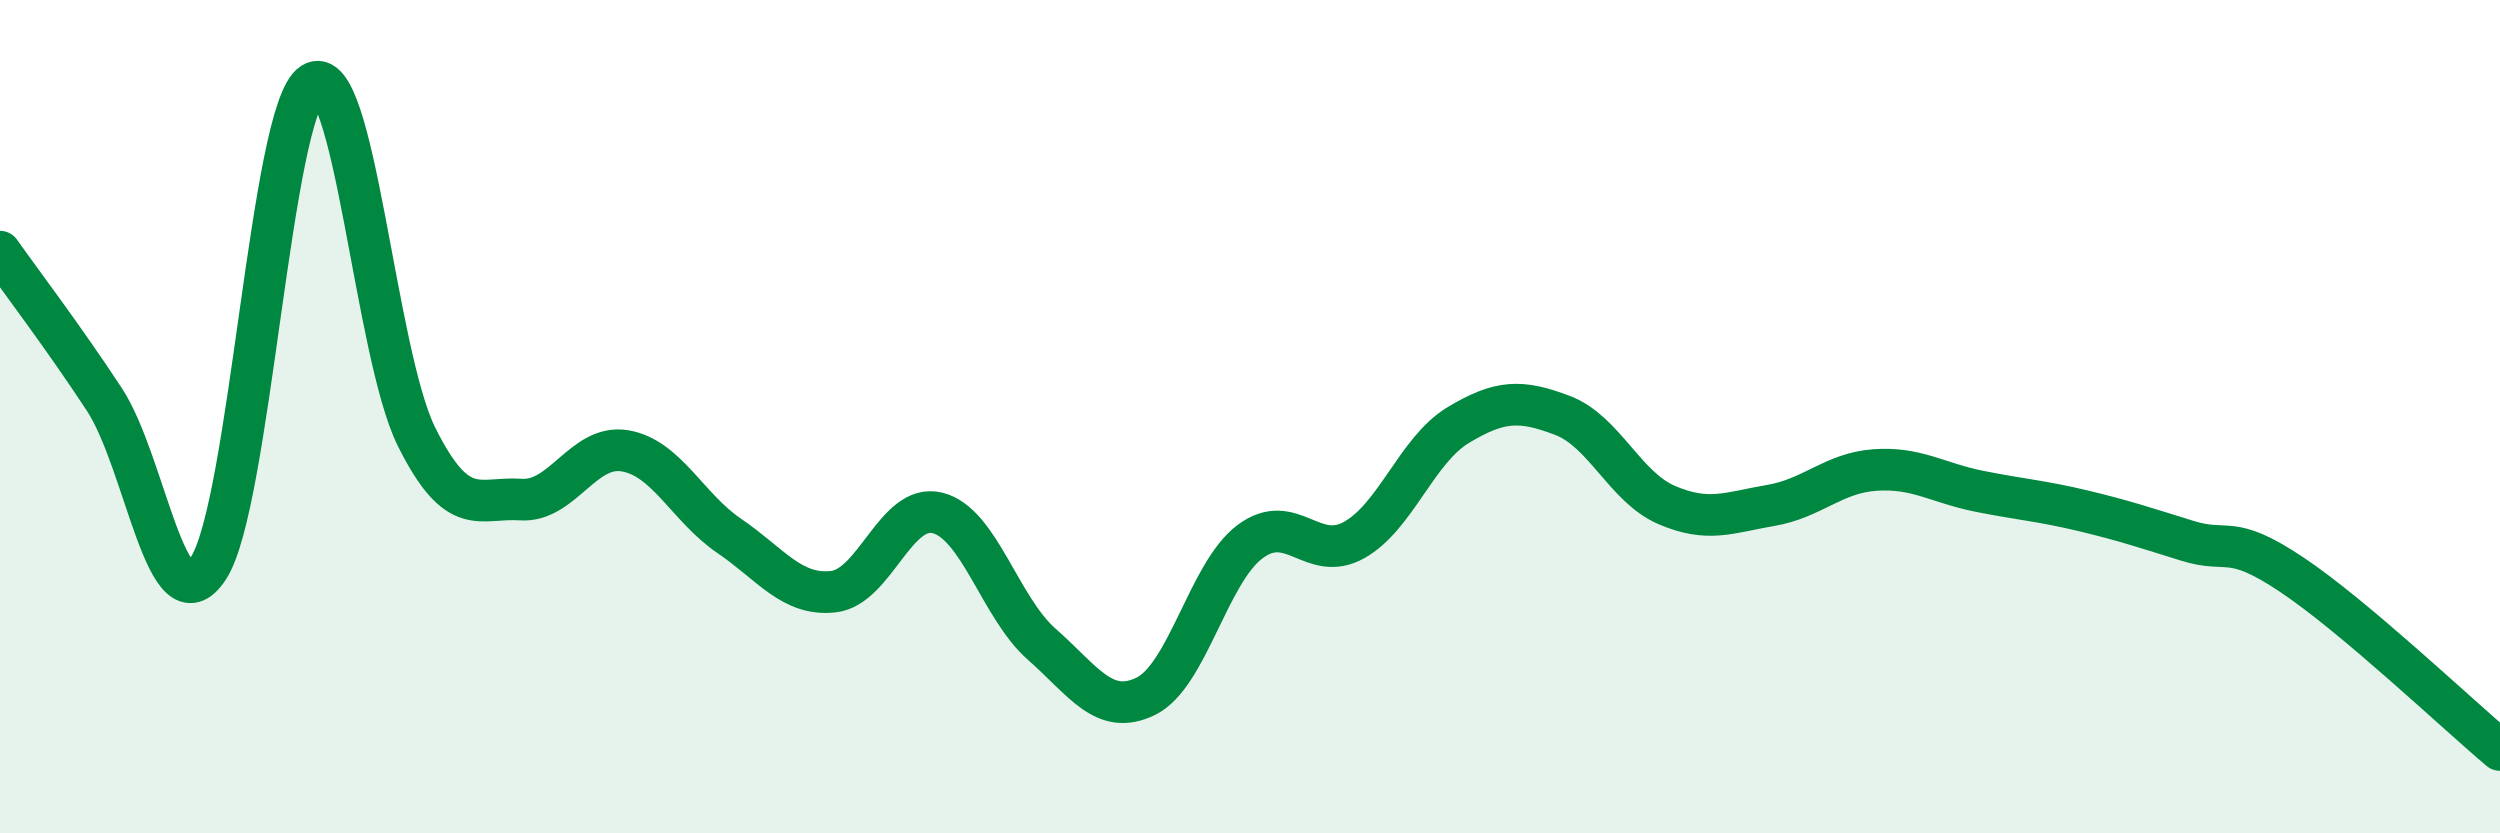 
    <svg width="60" height="20" viewBox="0 0 60 20" xmlns="http://www.w3.org/2000/svg">
      <path
        d="M 0,6.04 C 0.5,6.75 1.5,8.06 2.5,9.58 C 3.5,11.1 4,15.16 5,13.64 C 6,12.12 6.5,2.63 7.5,2 C 8.5,1.37 9,8.49 10,10.49 C 11,12.49 11.5,11.92 12.5,11.99 C 13.5,12.06 14,10.65 15,10.82 C 16,10.99 16.5,12.18 17.5,12.86 C 18.5,13.54 19,14.31 20,14.2 C 21,14.09 21.5,12.06 22.5,12.31 C 23.5,12.56 24,14.58 25,15.46 C 26,16.34 26.5,17.2 27.5,16.71 C 28.5,16.22 29,13.75 30,13 C 31,12.25 31.5,13.52 32.5,12.96 C 33.5,12.4 34,10.8 35,10.2 C 36,9.6 36.5,9.59 37.5,9.97 C 38.5,10.35 39,11.69 40,12.12 C 41,12.55 41.5,12.3 42.5,12.13 C 43.5,11.96 44,11.35 45,11.28 C 46,11.21 46.5,11.59 47.5,11.79 C 48.5,11.99 49,12.02 50,12.26 C 51,12.5 51.5,12.67 52.5,12.98 C 53.5,13.29 53.5,12.79 55,13.79 C 56.5,14.79 59,17.16 60,18L60 20L0 20Z"
        fill="#008740"
        opacity="0.1"
        stroke-linecap="round"
        stroke-linejoin="round"
      />
      <path
        d="M 0,6.04 C 0.5,6.75 1.5,8.06 2.5,9.58 C 3.5,11.1 4,15.16 5,13.64 C 6,12.12 6.5,2.63 7.5,2 C 8.5,1.37 9,8.49 10,10.49 C 11,12.49 11.5,11.92 12.5,11.99 C 13.5,12.06 14,10.65 15,10.82 C 16,10.99 16.5,12.18 17.5,12.86 C 18.5,13.54 19,14.31 20,14.2 C 21,14.09 21.5,12.06 22.5,12.31 C 23.5,12.56 24,14.58 25,15.46 C 26,16.34 26.5,17.2 27.5,16.71 C 28.5,16.22 29,13.75 30,13 C 31,12.25 31.5,13.52 32.5,12.96 C 33.5,12.4 34,10.8 35,10.2 C 36,9.6 36.5,9.59 37.5,9.97 C 38.5,10.35 39,11.69 40,12.12 C 41,12.55 41.5,12.3 42.5,12.13 C 43.5,11.96 44,11.35 45,11.28 C 46,11.21 46.5,11.59 47.5,11.79 C 48.5,11.99 49,12.02 50,12.26 C 51,12.5 51.5,12.67 52.5,12.98 C 53.5,13.29 53.5,12.79 55,13.79 C 56.5,14.79 59,17.16 60,18"
        stroke="#008740"
        stroke-width="1"
        fill="none"
        stroke-linecap="round"
        stroke-linejoin="round"
      />
    </svg>
  